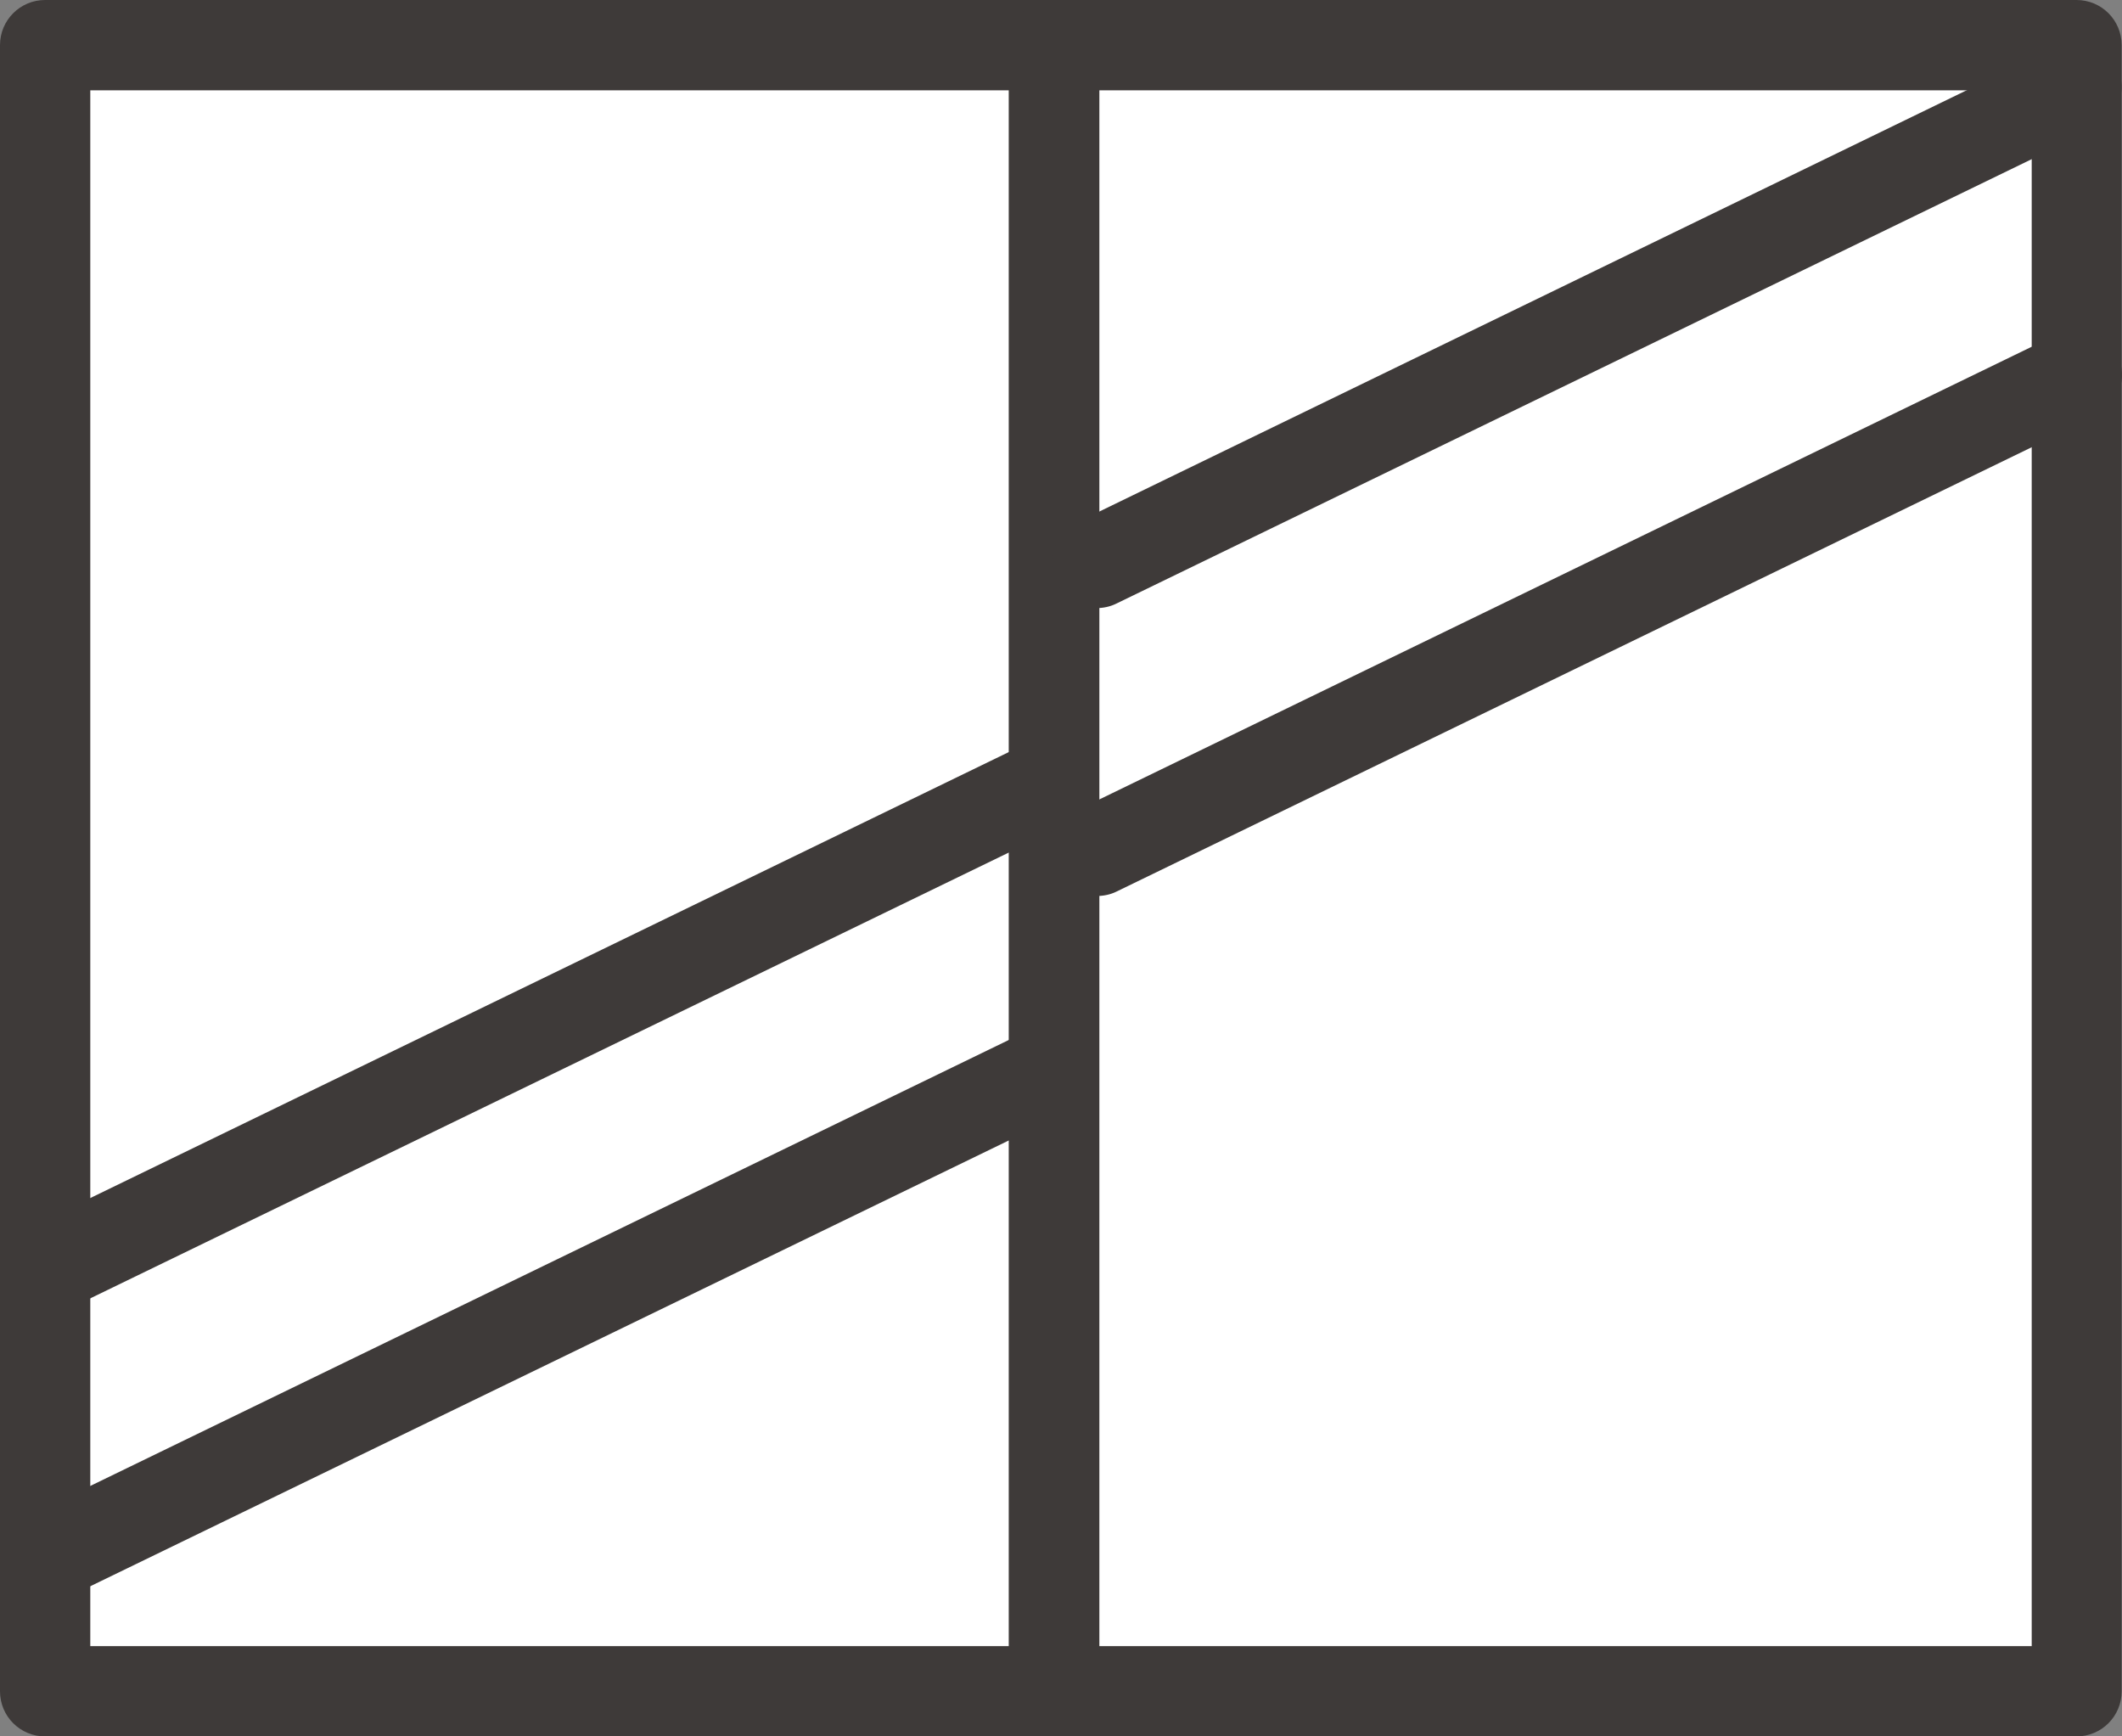 <?xml version="1.0" encoding="UTF-8"?>
<svg id="_レイヤー_2" data-name="レイヤー 2" xmlns="http://www.w3.org/2000/svg" width="61.11" height="50" viewBox="0 0 61.11 50">
  <rect x="0" y="0" width="61.11" height="50" fill="#808080" stroke="none"/>
  <defs>
    <style>
      .cls-1 {
        fill: #3e3a39;
      }

      .cls-1, .cls-2 {
        stroke-width: 0px;
      }

      .cls-2 {
        fill: #fff;
      }
    </style>
  </defs>
  <g id="_レイヤー_1-2" data-name="レイヤー 1">
    <g>
      <g>
        <rect class="cls-2" x="1.3" y="1.3" width="29.45" height="47.4"/>
        <path class="cls-1" d="M30.75,50H1.3c-.72,0-1.3-.58-1.3-1.3V1.3C0,.58.58,0,1.3,0h29.45c.72,0,1.3.58,1.3,1.3v47.4c0,.72-.58,1.3-1.3,1.3ZM2.6,47.4h26.85V2.6H2.6v44.79Z"/>
      </g>
      <g>
        <rect class="cls-2" x="30.35" y="1.3" width="29.45" height="47.4"/>
        <path class="cls-1" d="M59.8,50h-29.45c-.72,0-1.3-.58-1.3-1.3V1.3c0-.72.58-1.3,1.3-1.3h29.45c.72,0,1.3.58,1.3,1.3v47.4c0,.72-.58,1.3-1.3,1.3ZM31.66,47.4h26.85V2.6h-26.85v44.79Z"/>
      </g>
      <path class="cls-1" d="M1.62,37.72c-.48,0-.95-.27-1.17-.73-.31-.65-.04-1.43.6-1.74l28.22-13.7c.65-.31,1.43-.04,1.74.6.31.65.04,1.43-.6,1.74L2.18,37.59c-.18.09-.38.13-.57.13Z"/>
      <path class="cls-1" d="M1.62,46.01c-.48,0-.95-.27-1.17-.73-.31-.65-.04-1.43.6-1.74l28.22-13.7c.65-.31,1.43-.04,1.74.6.31.65.04,1.43-.6,1.74L2.18,45.88c-.18.09-.38.13-.57.13Z"/>
      <path class="cls-1" d="M31.59,17.51c-.48,0-.95-.27-1.17-.73-.31-.65-.04-1.43.6-1.74L59.23,1.34c.65-.31,1.43-.04,1.74.6.31.65.04,1.43-.6,1.74l-28.22,13.7c-.18.09-.38.13-.57.13Z"/>
      <path class="cls-1" d="M31.59,25.8c-.48,0-.95-.27-1.17-.73-.31-.65-.04-1.43.6-1.74l28.22-13.7c.65-.31,1.43-.04,1.74.6.31.65.04,1.43-.6,1.74l-28.22,13.7c-.18.09-.38.13-.57.13Z"/>
    </g>
  </g>
</svg>